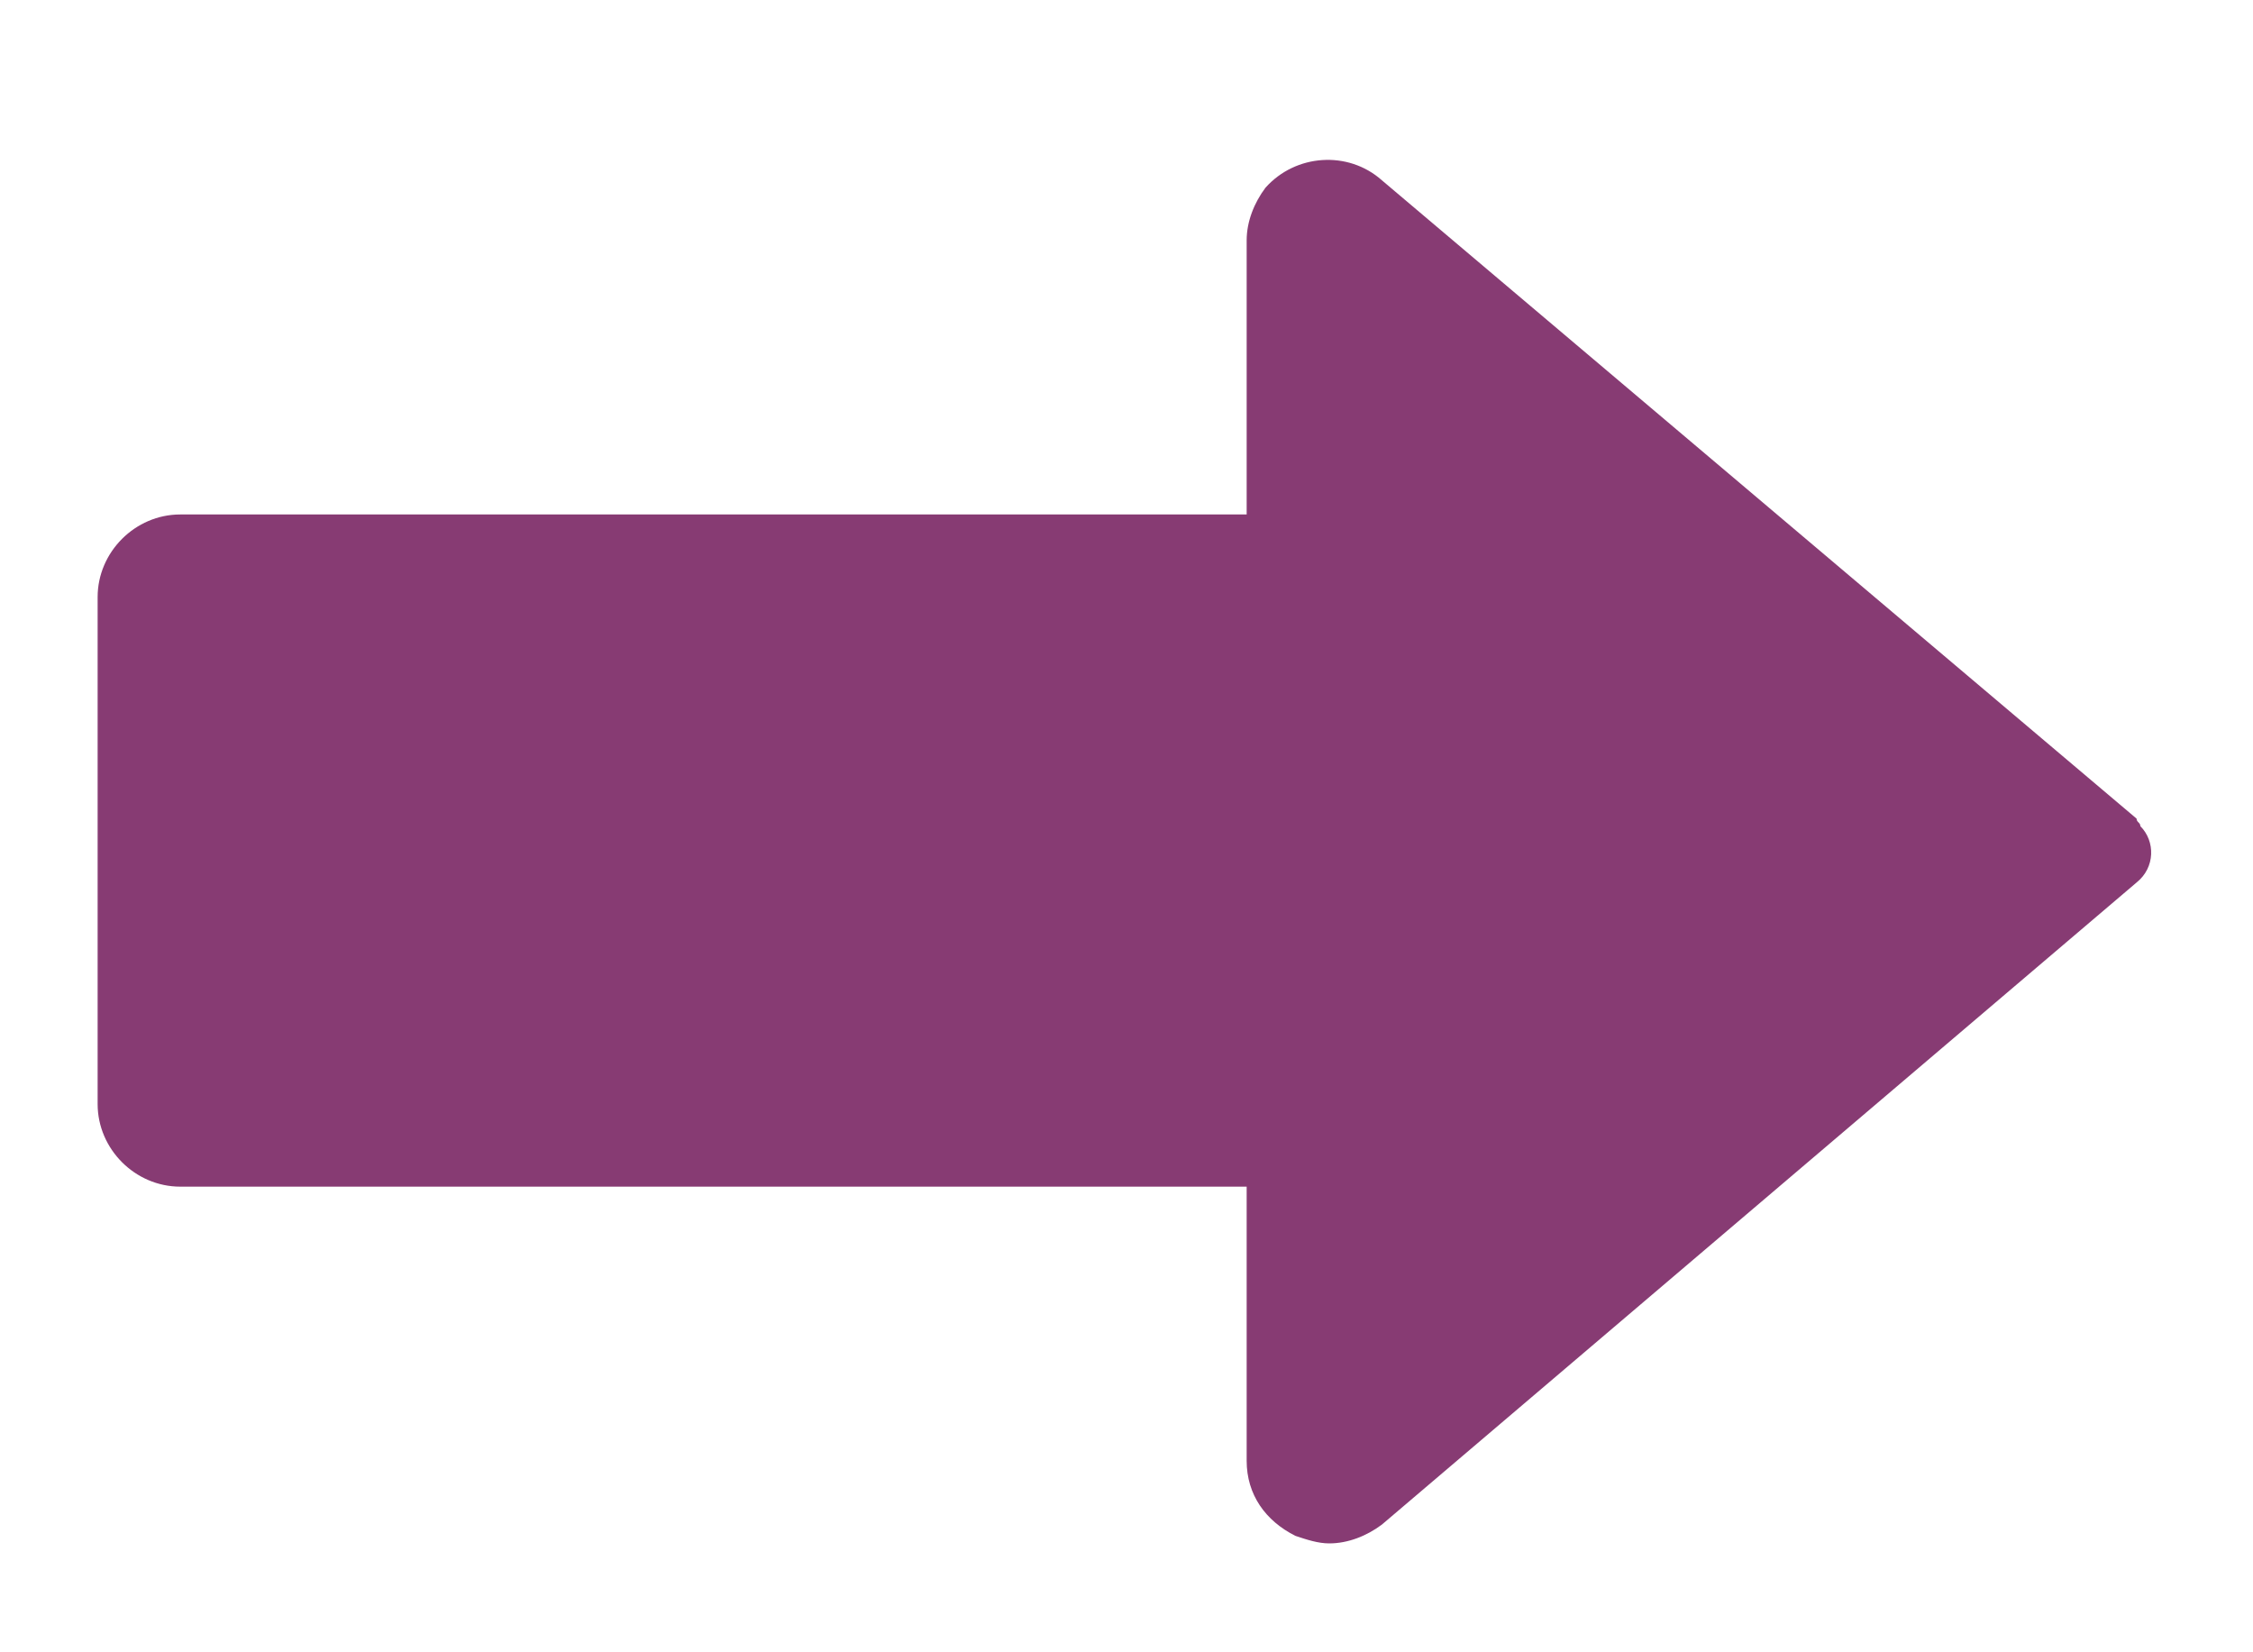 <?xml version="1.0" encoding="UTF-8"?> <svg xmlns="http://www.w3.org/2000/svg" xmlns:xlink="http://www.w3.org/1999/xlink" version="1.1" id="Layer_1" x="0px" y="0px" viewBox="0 0 60 44" style="enable-background:new 0 0 60 44;" xml:space="preserve"> <style type="text/css"> .st0{fill:#873B73;} </style> <g> <path class="st0" d="M56.9,21.8L36.8,4.8C35.9,4,34.5,4.1,33.7,5c-0.3,0.4-0.5,0.9-0.5,1.4v7.3H4.8c-1.2,0-2.2,1-2.2,2.2v13.5 c0,1.2,1,2.2,2.2,2.2h28.4v7.3c0,0.9,0.5,1.6,1.3,2c0.3,0.1,0.6,0.2,0.9,0.2c0.5,0,1-0.2,1.4-0.5l20.1-17.1 c0.5-0.4,0.5-1.1,0.1-1.5C57,21.9,56.9,21.9,56.9,21.8L56.9,21.8z"></path> </g> </svg> 